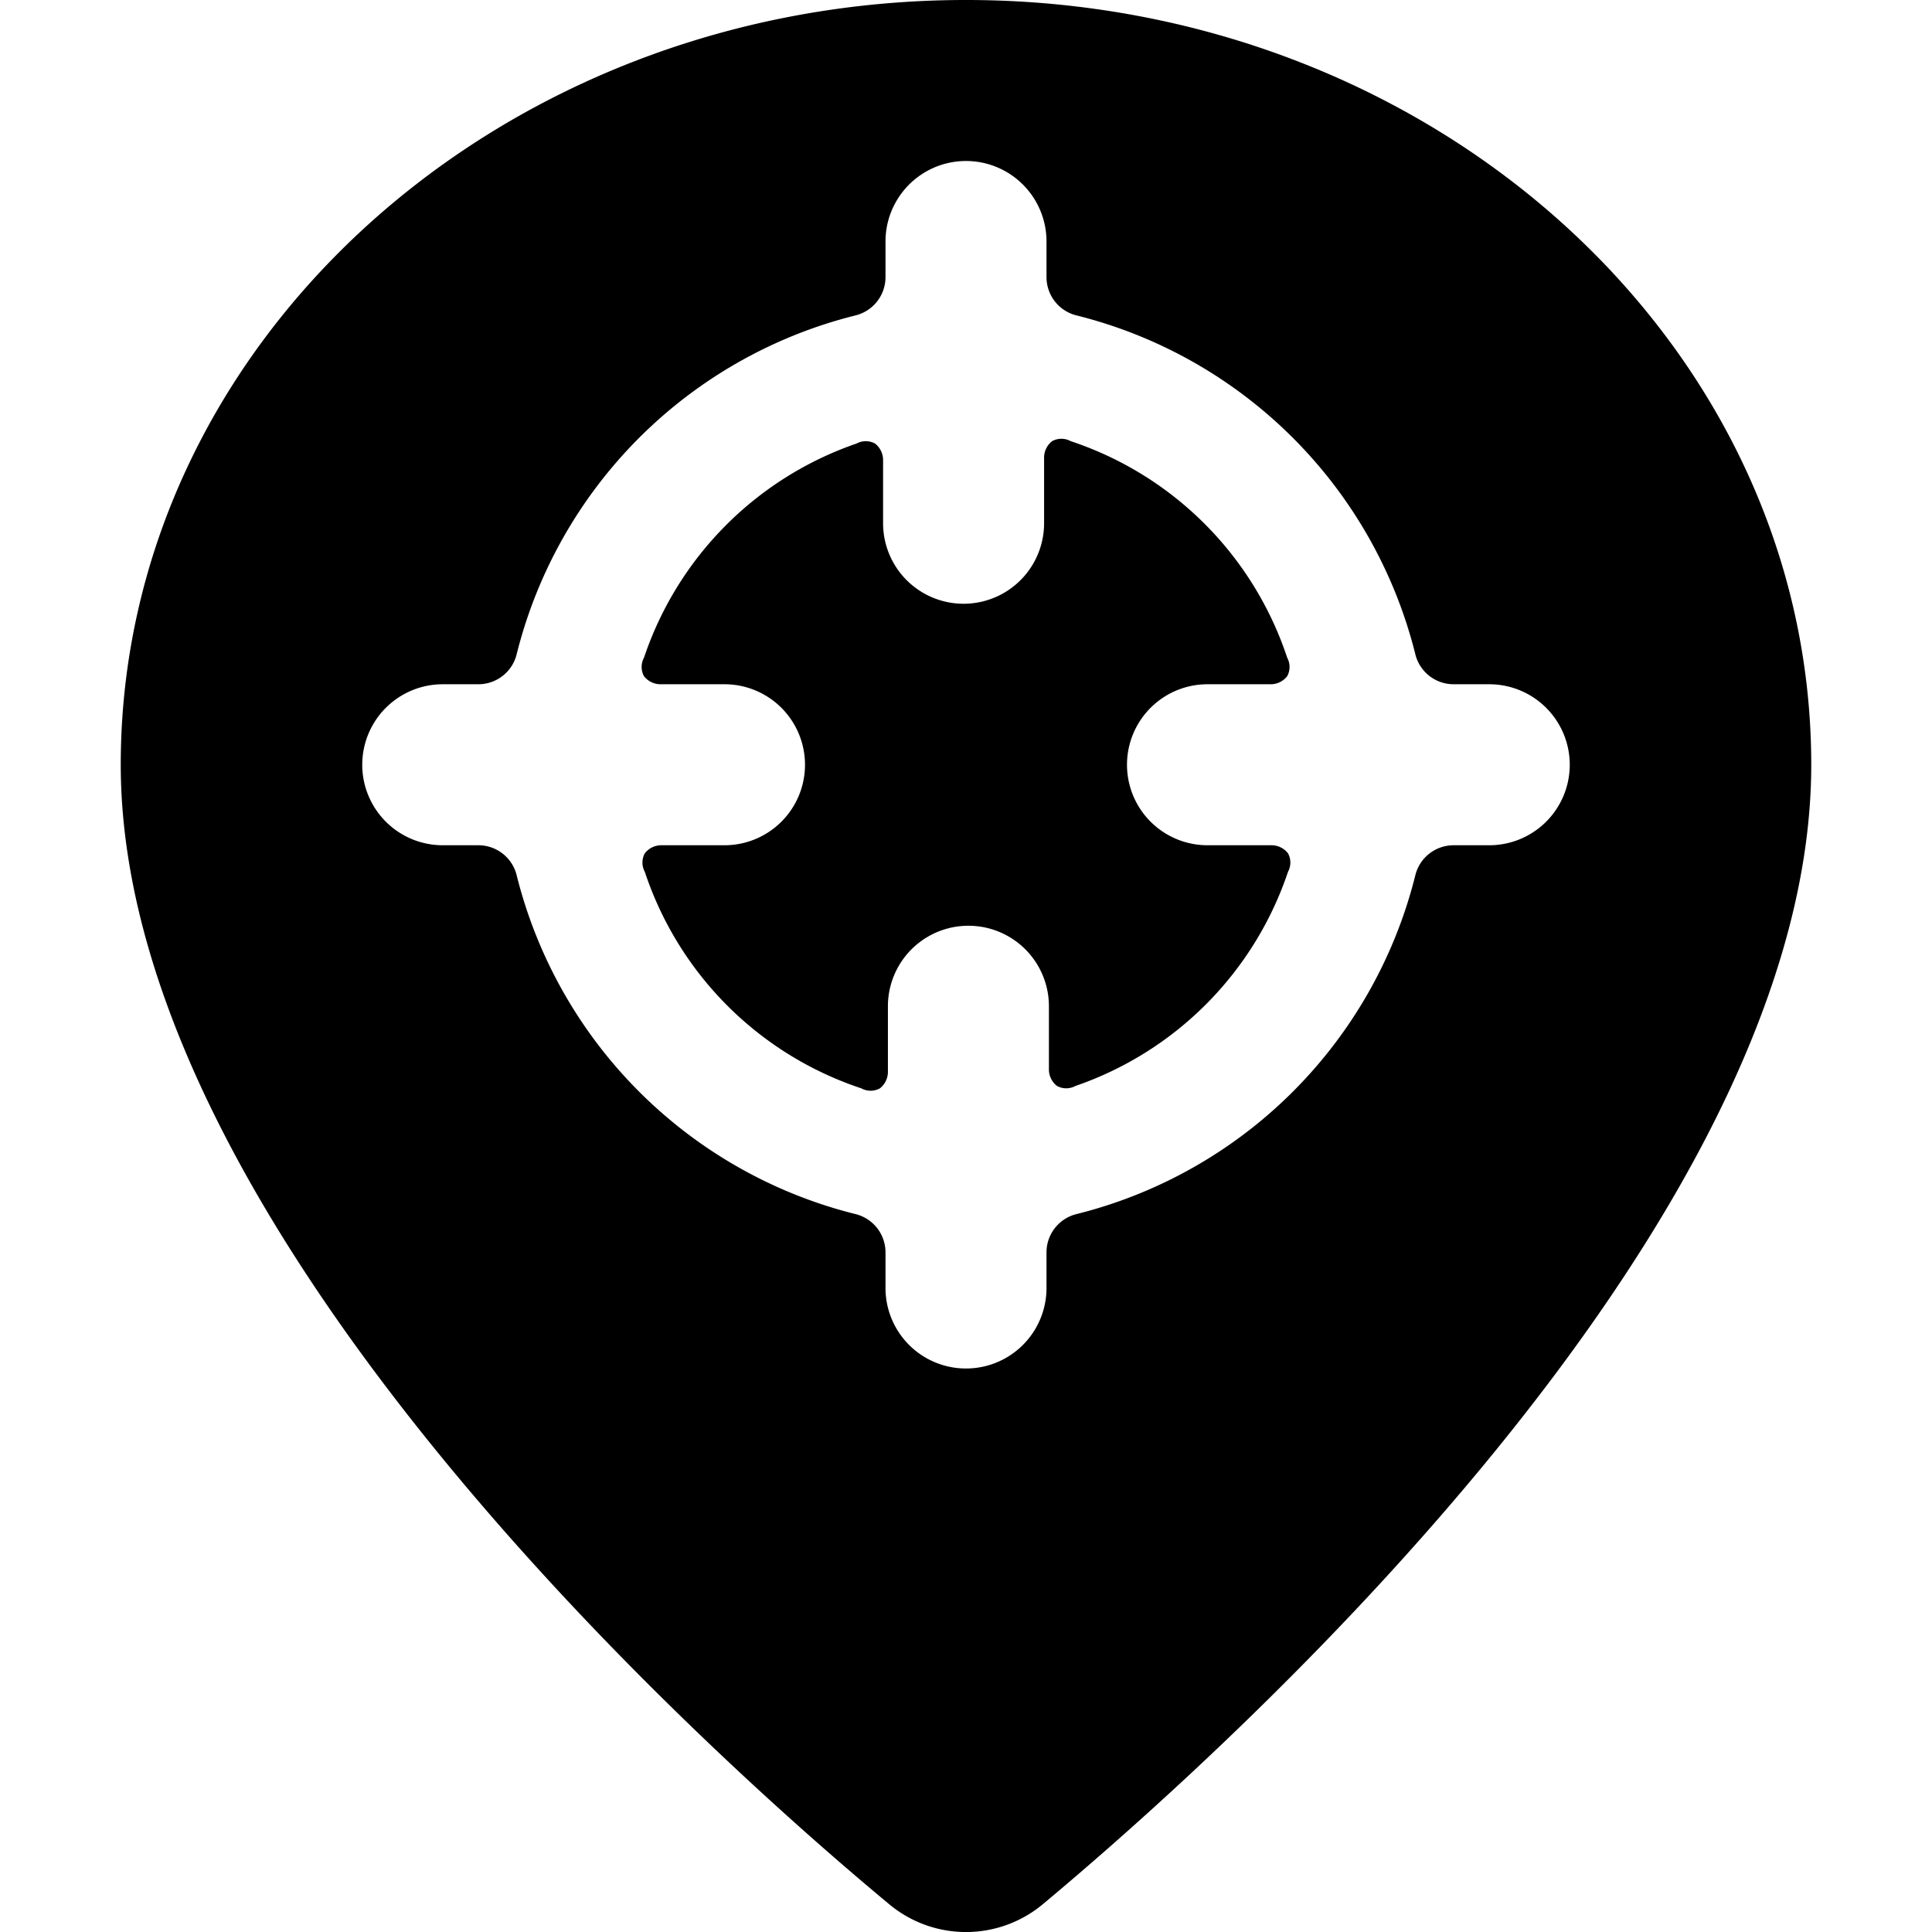 <svg xmlns="http://www.w3.org/2000/svg" viewBox="0 0 24 24"><g><path d="M14 9.5a1 1 0 0 1 1 -1h0.79a0.26 0.26 0 0 0 0.2 -0.1 0.24 0.24 0 0 0 0 -0.23 4.24 4.24 0 0 0 -2.69 -2.69 0.24 0.24 0 0 0 -0.23 0 0.26 0.26 0 0 0 -0.1 0.2v0.82a1 1 0 0 1 -2 0v-0.79a0.26 0.26 0 0 0 -0.1 -0.2 0.24 0.24 0 0 0 -0.23 0A4.24 4.24 0 0 0 8 8.17a0.24 0.24 0 0 0 0 0.23 0.26 0.26 0 0 0 0.2 0.1H9a1 1 0 0 1 0 2h-0.79a0.26 0.26 0 0 0 -0.2 0.1 0.24 0.24 0 0 0 0 0.23 4.24 4.24 0 0 0 2.69 2.69 0.24 0.24 0 0 0 0.23 0 0.26 0.26 0 0 0 0.1 -0.2v-0.82a1 1 0 0 1 2 0v0.79a0.26 0.26 0 0 0 0.1 0.2 0.24 0.24 0 0 0 0.23 0A4.24 4.24 0 0 0 16 10.83a0.24 0.24 0 0 0 0 -0.23 0.26 0.26 0 0 0 -0.2 -0.1H15a1 1 0 0 1 -1 -1Z" fill="#000000" stroke-width="1"></path><path d="M12 0C6.21 0 1.5 4.26 1.5 9.5c0 5.75 7.3 12.29 9.54 14.15a1.49 1.49 0 0 0 1.92 0c2.24 -1.87 9.54 -8.4 9.54 -14.15C22.5 4.26 17.79 0 12 0Zm7.5 9.5a1 1 0 0 1 -1 1h-0.44a0.49 0.49 0 0 0 -0.48 0.38 5.78 5.78 0 0 1 -4.2 4.2 0.49 0.49 0 0 0 -0.38 0.48V16a1 1 0 0 1 -2 0v-0.44a0.49 0.49 0 0 0 -0.38 -0.48 5.78 5.78 0 0 1 -4.2 -4.2 0.49 0.49 0 0 0 -0.48 -0.38H5.5a1 1 0 0 1 0 -2h0.44a0.49 0.49 0 0 0 0.48 -0.38 5.78 5.78 0 0 1 4.2 -4.2 0.49 0.49 0 0 0 0.38 -0.48V3a1 1 0 0 1 2 0v0.44a0.49 0.49 0 0 0 0.38 0.48 5.78 5.78 0 0 1 4.2 4.2 0.49 0.49 0 0 0 0.48 0.38h0.44a1 1 0 0 1 1 1Z" fill="#000000" stroke-width="1"></path></g></svg>
